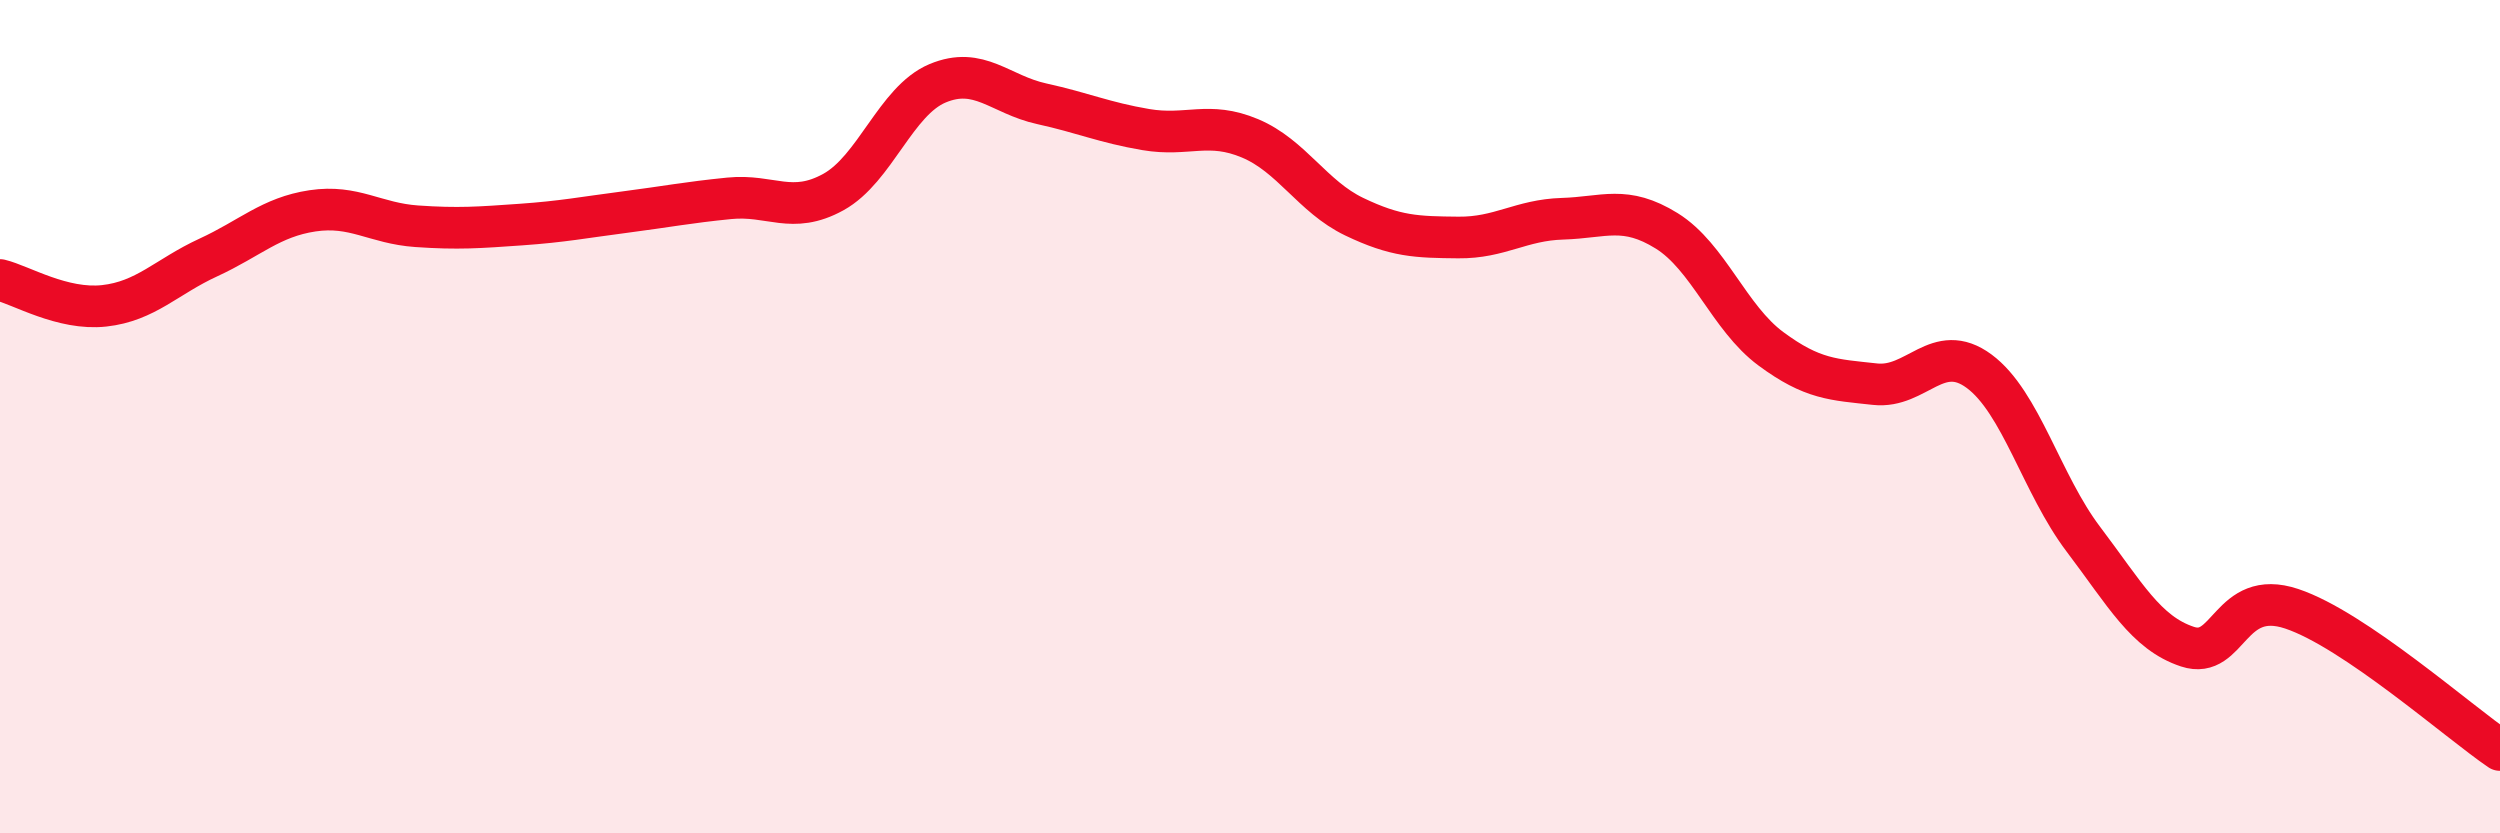 
    <svg width="60" height="20" viewBox="0 0 60 20" xmlns="http://www.w3.org/2000/svg">
      <path
        d="M 0,6.72 C 0.5,6.84 1.5,7.45 2.5,7.34 C 3.5,7.23 4,6.64 5,6.18 C 6,5.72 6.5,5.21 7.5,5.06 C 8.5,4.91 9,5.36 10,5.43 C 11,5.5 11.5,5.46 12.5,5.39 C 13.5,5.32 14,5.22 15,5.09 C 16,4.96 16.5,4.86 17.5,4.76 C 18.5,4.66 19,5.16 20,4.61 C 21,4.06 21.5,2.42 22.5,2 C 23.5,1.58 24,2.27 25,2.49 C 26,2.71 26.5,2.94 27.5,3.11 C 28.5,3.28 29,2.9 30,3.32 C 31,3.74 31.5,4.72 32.5,5.2 C 33.5,5.68 34,5.69 35,5.7 C 36,5.71 36.5,5.28 37.5,5.25 C 38.5,5.22 39,4.92 40,5.54 C 41,6.16 41.5,7.63 42.5,8.37 C 43.5,9.11 44,9.11 45,9.22 C 46,9.33 46.5,8.17 47.5,8.91 C 48.5,9.65 49,11.62 50,12.94 C 51,14.26 51.5,15.19 52.5,15.52 C 53.5,15.85 53.5,14.11 55,14.61 C 56.5,15.11 59,17.32 60,18L60 20L0 20Z"
        fill="#EB0A25"
        opacity="0.1"
        stroke-linecap="round"
        stroke-linejoin="round"
      />
      <path
        d="M 0,6.72 C 0.5,6.84 1.5,7.45 2.5,7.34 C 3.5,7.23 4,6.64 5,6.18 C 6,5.72 6.5,5.21 7.5,5.06 C 8.5,4.91 9,5.36 10,5.43 C 11,5.5 11.5,5.46 12.5,5.39 C 13.5,5.32 14,5.22 15,5.09 C 16,4.96 16.5,4.86 17.5,4.76 C 18.5,4.66 19,5.16 20,4.61 C 21,4.06 21.5,2.42 22.5,2 C 23.5,1.58 24,2.27 25,2.49 C 26,2.71 26.5,2.94 27.5,3.11 C 28.5,3.28 29,2.9 30,3.32 C 31,3.74 31.5,4.72 32.5,5.2 C 33.5,5.68 34,5.69 35,5.7 C 36,5.71 36.5,5.28 37.5,5.25 C 38.5,5.22 39,4.92 40,5.54 C 41,6.16 41.5,7.63 42.5,8.37 C 43.5,9.11 44,9.11 45,9.22 C 46,9.33 46.5,8.17 47.5,8.91 C 48.5,9.65 49,11.62 50,12.94 C 51,14.26 51.5,15.19 52.5,15.52 C 53.5,15.85 53.5,14.11 55,14.61 C 56.5,15.11 59,17.32 60,18"
        stroke="#EB0A25"
        stroke-width="1"
        fill="none"
        stroke-linecap="round"
        stroke-linejoin="round"
      />
    </svg>
  